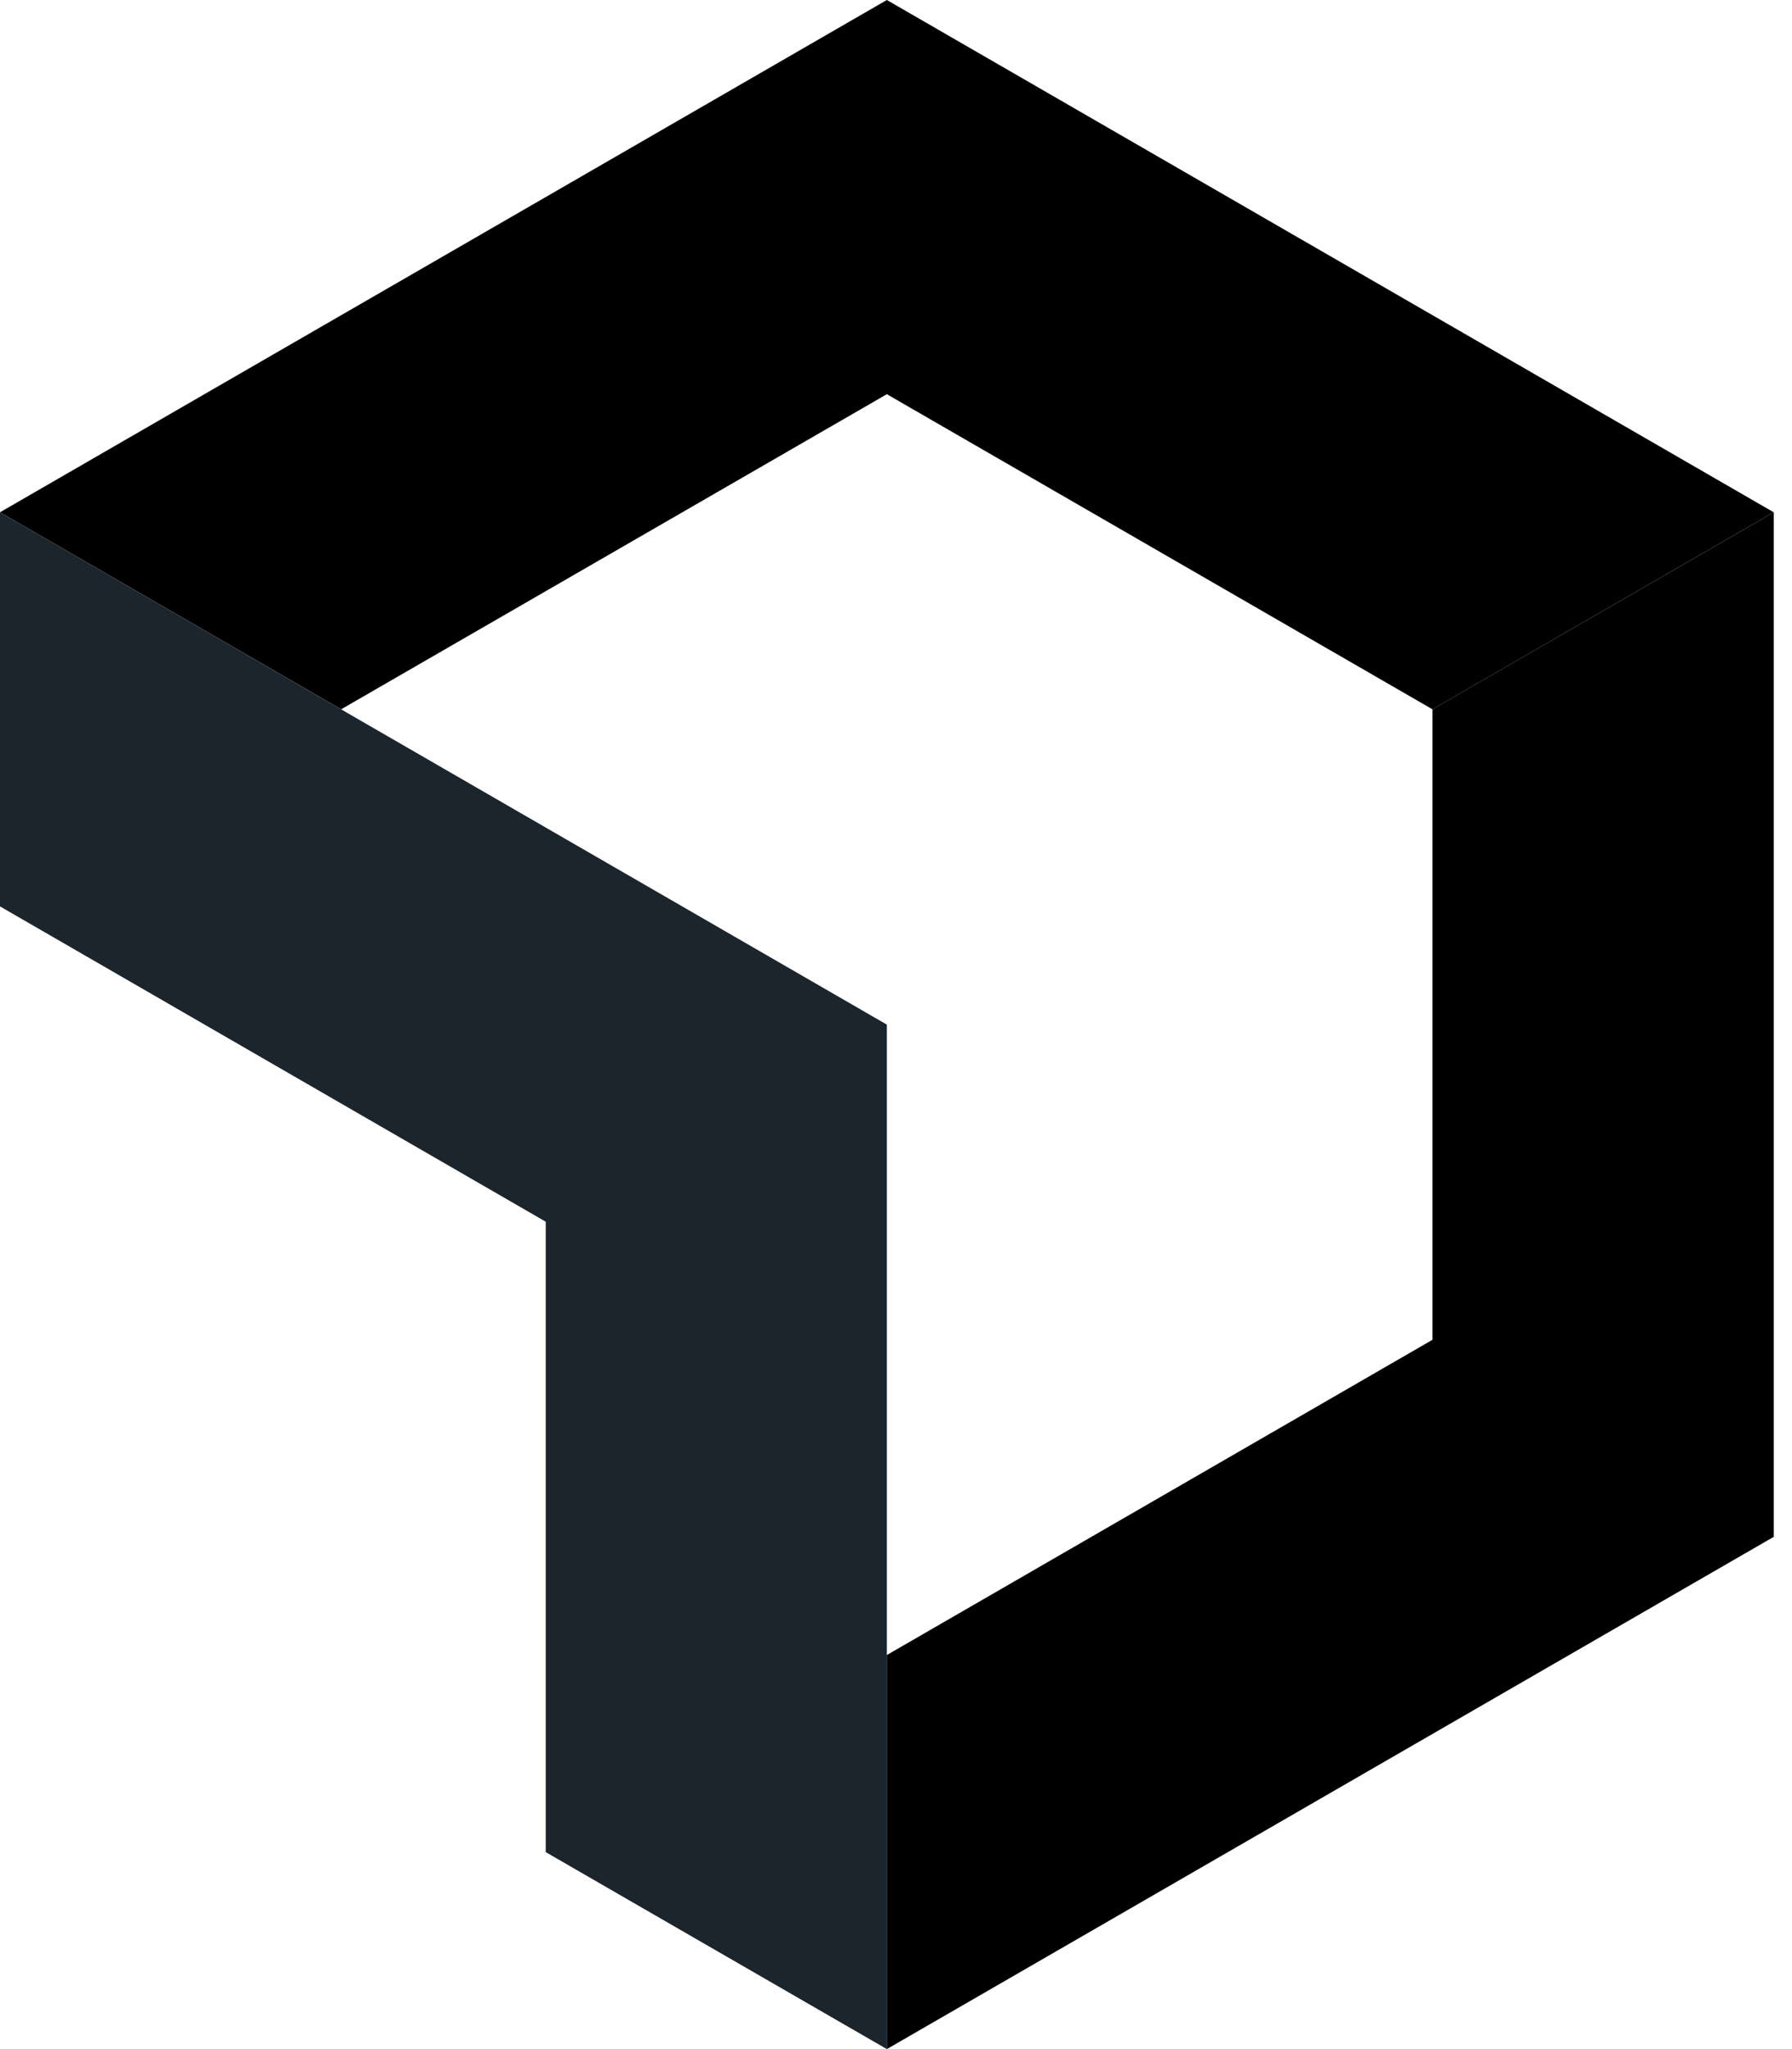 <svg width="28" height="32" viewBox="0 0 28 32" fill="none" xmlns="http://www.w3.org/2000/svg">
<path d="M22.382 11.077V20.923L13.857 25.846V32L27.715 24V8L22.382 11.077Z" fill="black"/>
<path d="M13.857 6.156L22.382 11.077L27.714 8L13.857 0L0 8L5.33 11.077L13.857 6.156Z" fill="black"/>
<path d="M8.527 19.079V28.924L13.857 32V16.001L0 8V14.155L8.527 19.079Z" fill="#1D252C"/>
</svg>
